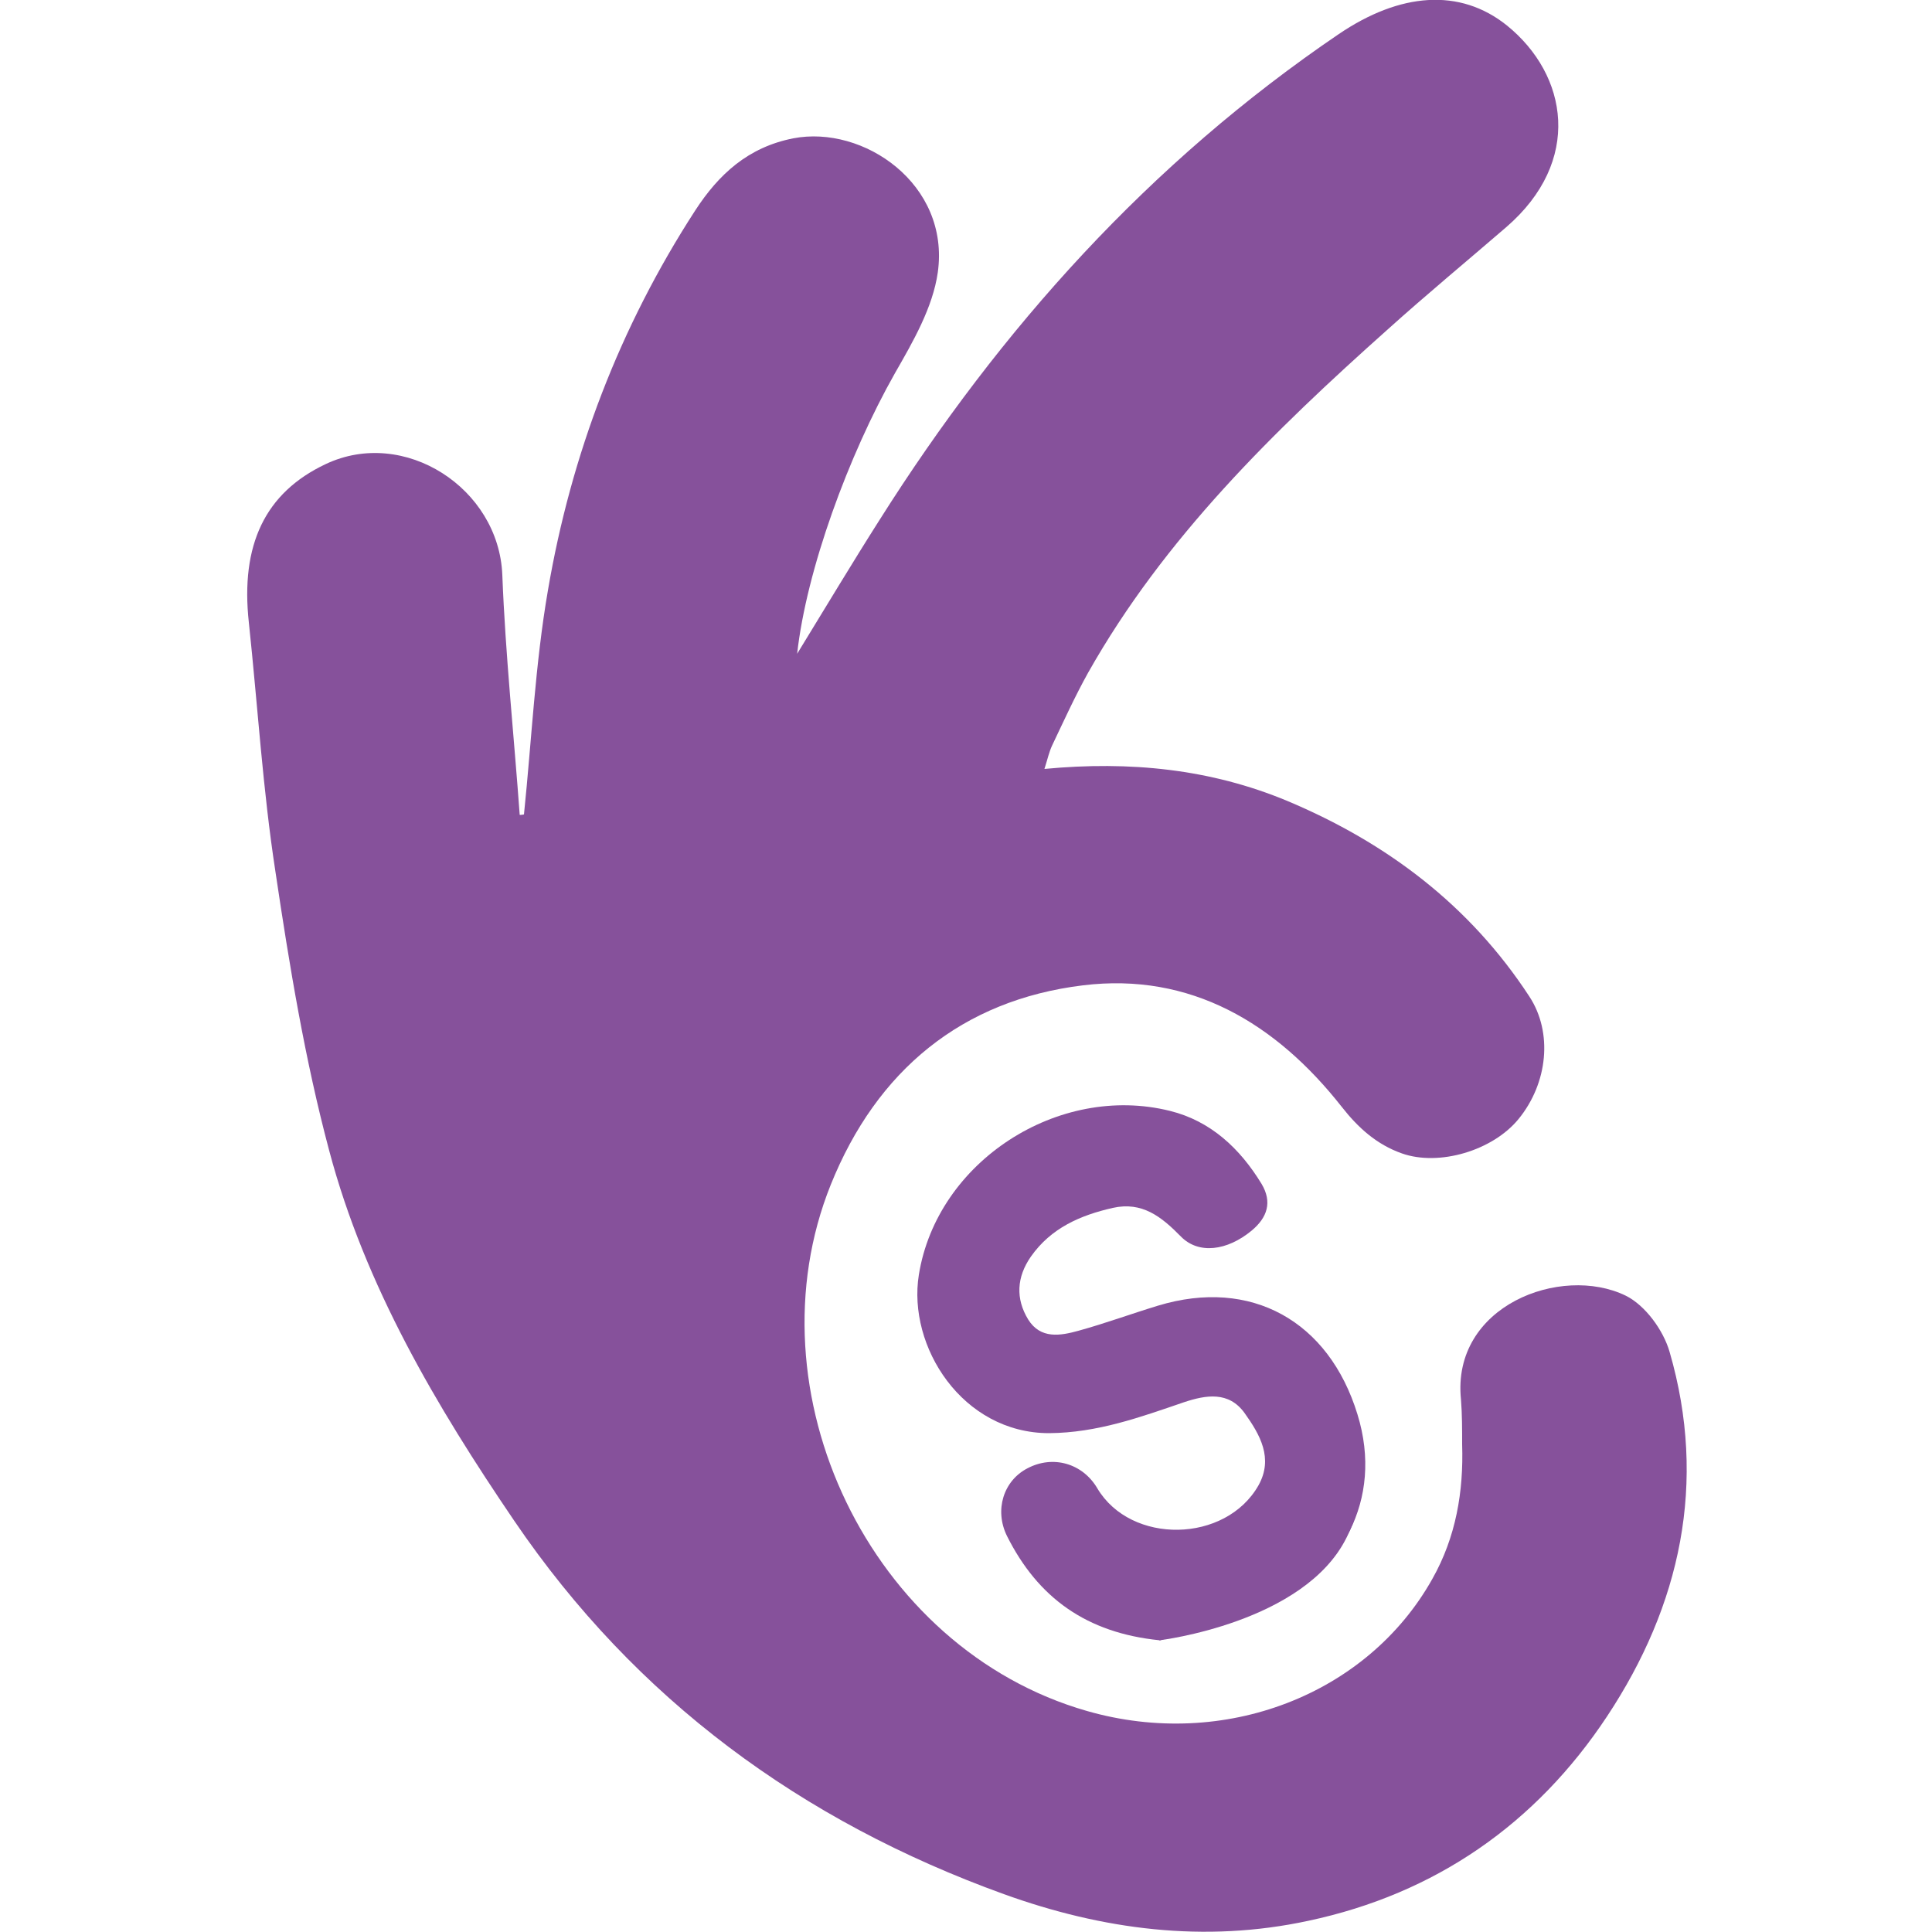 <?xml version="1.0" encoding="UTF-8"?>
<svg id="Livello_1" xmlns="http://www.w3.org/2000/svg" viewBox="0 0 50 50">
  <defs>
    <style>
      .cls-1 {
        fill: #86519b;
      }
    </style>
  </defs>
  <g>
    <path class="cls-1" d="M13.56,21.08c.2-1.94.29-3.89.62-5.8.6-3.52,1.86-6.82,3.81-9.83.61-.94,1.37-1.64,2.54-1.87,1.81-.35,4.06,1.18,3.74,3.47-.13.91-.64,1.79-1.11,2.61-1.2,2.12-2.29,5.09-2.53,7.26.76-1.24,1.43-2.36,2.13-3.46,3.14-4.97,7-9.26,11.89-12.58,1.58-1.07,3.13-1.2,4.35-.22,1.58,1.28,1.96,3.51-.02,5.22-1.02.88-2.06,1.74-3.06,2.64-2.96,2.64-5.79,5.4-7.76,8.89-.34.61-.63,1.25-.93,1.88-.08.17-.12.36-.2.61,2.21-.21,4.3,0,6.29.83,2.57,1.08,4.72,2.7,6.26,5.06.61.93.48,2.24-.28,3.17-.67.82-2.06,1.23-3.02.89-.65-.23-1.13-.66-1.56-1.21-1.7-2.16-3.91-3.48-6.69-3.14-3.13.38-5.34,2.2-6.53,5.16-2.15,5.35,1.01,12.01,6.63,13.62,3.55,1.02,7.26-.42,8.94-3.42.61-1.08.81-2.26.77-3.48,0-.39,0-.78-.03-1.16-.25-2.43,2.59-3.5,4.26-2.69.51.25.98.9,1.14,1.46.98,3.38.28,6.56-1.62,9.43-1.84,2.78-4.44,4.59-7.73,5.29-2.69.58-5.33.23-7.88-.69-5.23-1.89-9.53-5.04-12.67-9.66-2.02-2.97-3.86-6.08-4.79-9.58-.63-2.36-1.03-4.79-1.39-7.21-.33-2.14-.46-4.3-.69-6.46-.22-2.01.42-3.36,1.99-4.1,2.03-.96,4.48.62,4.57,2.87.08,2.07.3,4.14.45,6.21.05,0,.1-.01.15-.02Z"/>
    <path class="cls-1" d="M30.01,42.45c-1.89-.19-3.15-1.1-3.95-2.7-.33-.67-.09-1.43.53-1.75.66-.35,1.43-.13,1.81.52.87,1.46,3.32,1.42,4.17-.08.39-.7.04-1.31-.36-1.87-.41-.57-1-.47-1.57-.28-1.14.39-2.24.79-3.49.8-2.24,0-3.67-2.24-3.37-4.1.47-2.93,3.61-4.96,6.5-4.24,1.05.26,1.81.97,2.37,1.89.28.47.15.87-.26,1.21-.63.52-1.37.62-1.83.15-.5-.51-1-.91-1.76-.74-.84.19-1.6.52-2.12,1.26-.37.53-.4,1.09-.07,1.63.32.51.83.42,1.3.29.69-.19,1.37-.44,2.06-.65,2.41-.73,4.42.4,5.16,2.81.7,2.26-.5,4.13-2.15,4.87-.95.43-1.99.66-2.98.99Z"/>
  </g>
  <path class="cls-1" d="M30.01,42.45s3.75-.45,4.84-2.66-1.01-1.07-1.01-1.07l-3.83,3.73Z"/>
</svg>